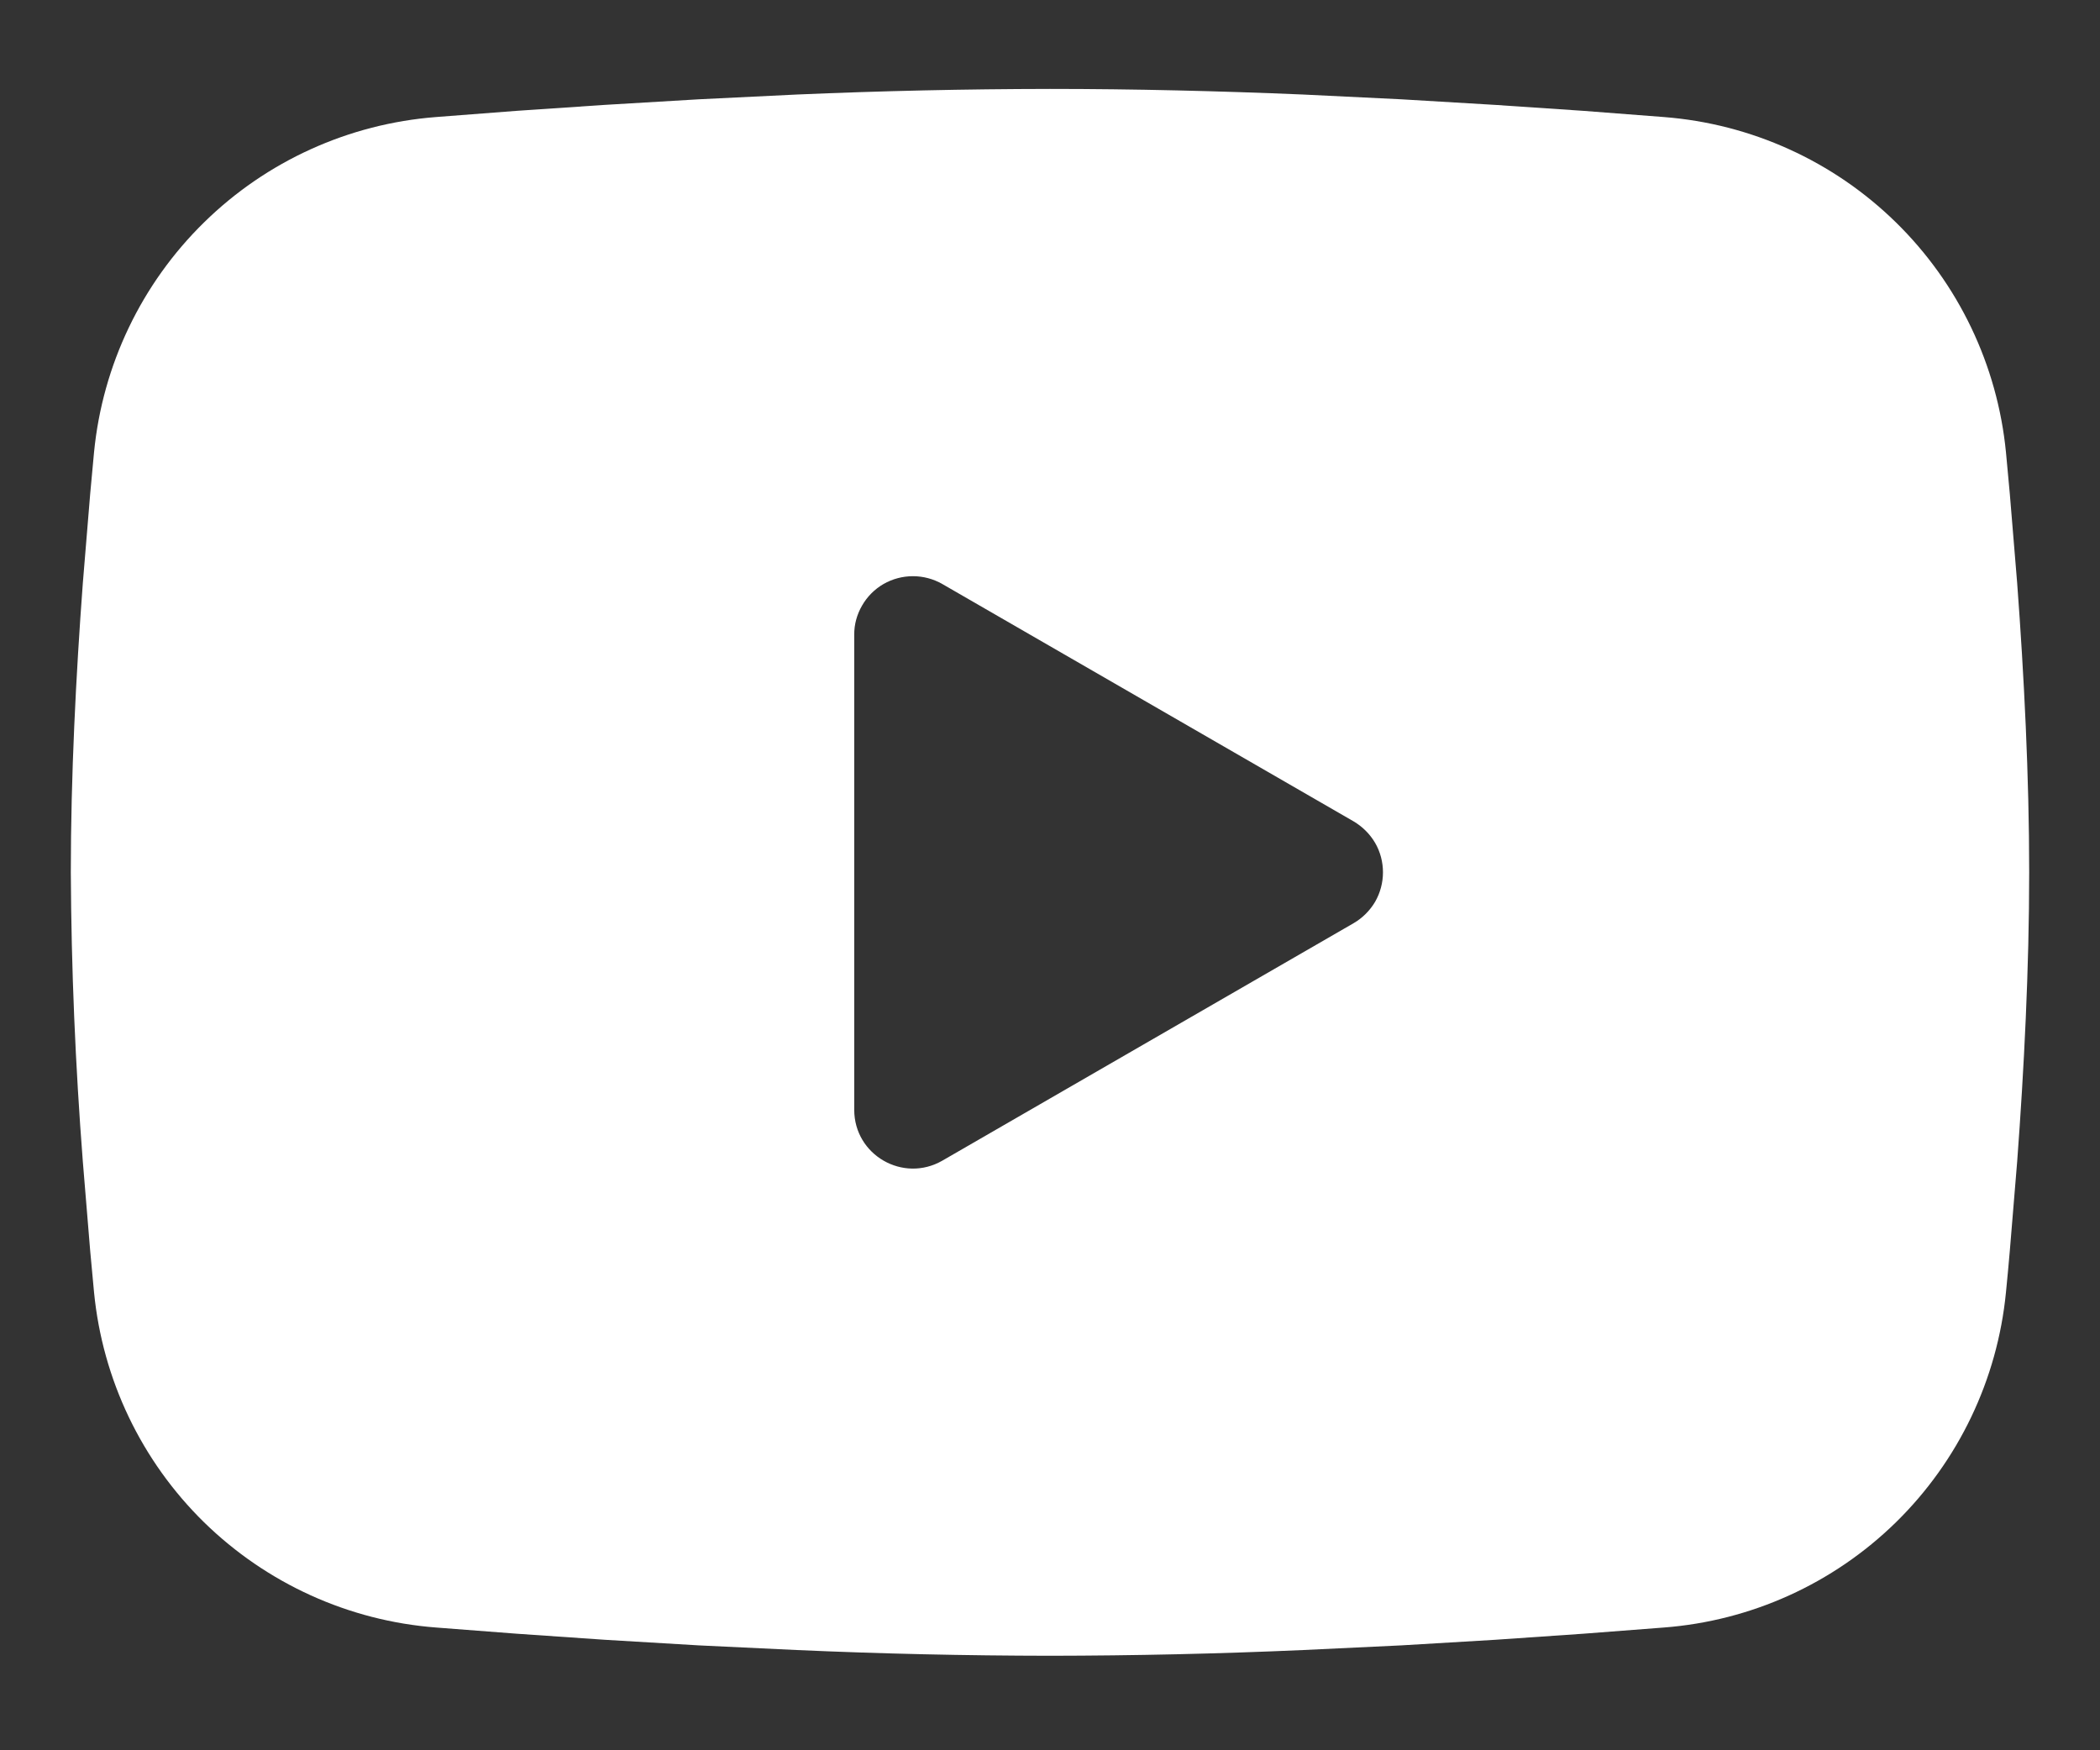 <?xml version="1.0" encoding="UTF-8"?> <svg xmlns="http://www.w3.org/2000/svg" width="18" height="15" viewBox="0 0 18 15" fill="none"><rect x="0" y="0" width="18" height="15" fill="#333333" stroke="none"/> <path fill-rule="evenodd" clip-rule="evenodd" d="M9 0.762C9.718 0.762 10.454 0.78 11.167 0.81L12.01 0.851L12.816 0.899L13.572 0.95L14.261 1.003C15.01 1.061 15.714 1.38 16.251 1.906C16.787 2.431 17.121 3.129 17.194 3.876L17.227 4.233L17.29 4.997C17.349 5.788 17.393 6.651 17.393 7.476C17.393 8.301 17.349 9.164 17.29 9.955L17.227 10.719C17.216 10.841 17.206 10.96 17.194 11.075C17.121 11.823 16.787 12.521 16.251 13.046C15.714 13.572 15.009 13.891 14.261 13.948L13.572 14.001L12.817 14.053L12.01 14.101L11.167 14.141C10.445 14.173 9.723 14.189 9 14.19C8.277 14.189 7.555 14.173 6.833 14.141L5.99 14.101L5.184 14.053L4.429 14.001L3.739 13.948C2.99 13.891 2.286 13.571 1.749 13.046C1.213 12.521 0.879 11.823 0.806 11.075L0.773 10.719L0.71 9.955C0.646 9.13 0.611 8.303 0.607 7.476C0.607 6.651 0.651 5.788 0.71 4.997L0.773 4.233C0.784 4.11 0.795 3.992 0.806 3.876C0.879 3.129 1.213 2.431 1.749 1.906C2.285 1.38 2.989 1.061 3.738 1.003L4.427 0.95L5.182 0.899L5.99 0.851L6.832 0.81C7.554 0.779 8.277 0.763 9 0.762ZM7.322 5.441V9.511C7.322 9.899 7.741 10.14 8.077 9.947L11.602 7.912C11.678 7.868 11.742 7.804 11.787 7.728C11.831 7.651 11.854 7.564 11.854 7.476C11.854 7.387 11.831 7.3 11.787 7.224C11.742 7.147 11.678 7.084 11.602 7.039L8.077 5.005C8 4.961 7.913 4.938 7.825 4.938C7.737 4.938 7.65 4.961 7.573 5.005C7.497 5.049 7.433 5.113 7.389 5.19C7.345 5.266 7.321 5.352 7.322 5.441Z" fill="white"></path> </svg> 